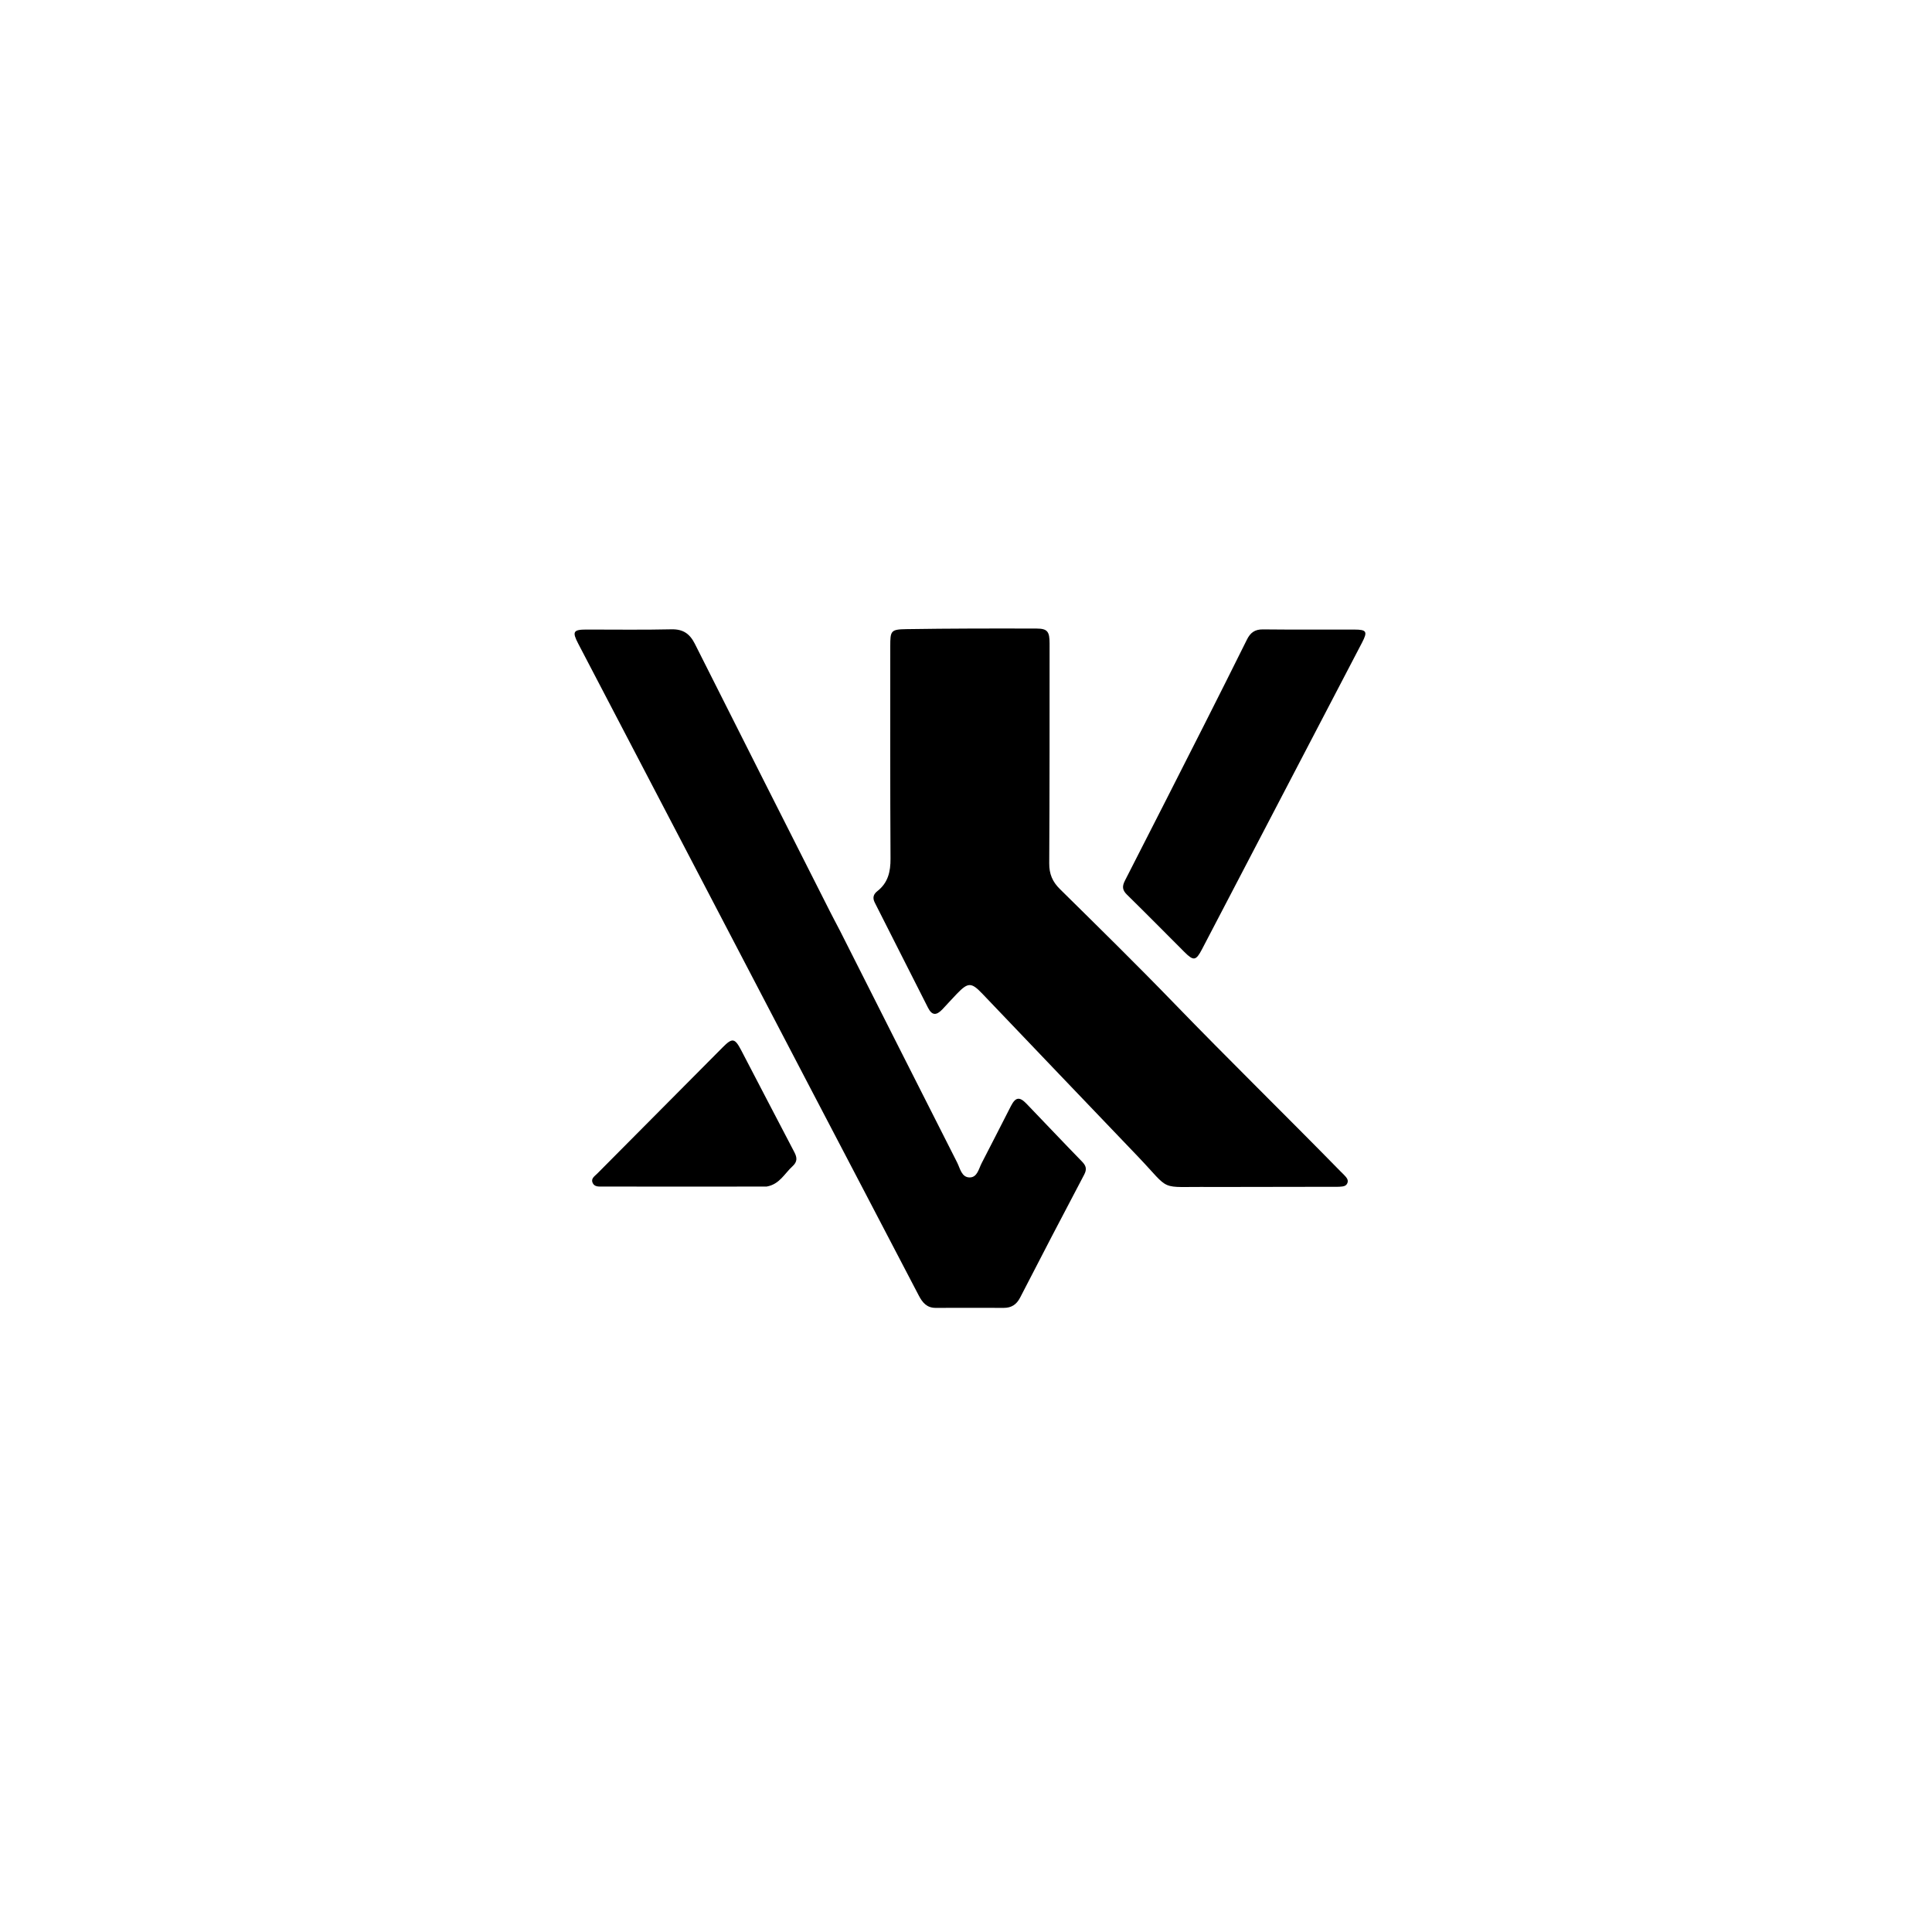 <svg xml:space="preserve" viewBox="0 0 1024 1024" width="100%" y="0px" x="0px" xmlns:xlink="http://www.w3.org/1999/xlink" xmlns="http://www.w3.org/2000/svg" id="Layer_1" version="1.1">
<path d="M642,629.129 
	C613.076,628.778 621.551,632.188 602.61,612.443 
	C575.27,583.941 548.037,555.337 520.75,526.785 
	C514.787,520.545 513.138,520.549 507.068,526.832 
	C504.522,529.468 502.089,532.214 499.572,534.878 
	C496.272,538.372 493.972,538.259 491.878,534.151 
	C482.42,515.599 473.105,496.974 463.658,478.418 
	C462.337,475.823 462.953,473.934 465.028,472.31 
	C470.684,467.886 472.035,462.015 471.994,455.064 
	C471.774,417.565 471.857,380.065 471.859,342.565 
	C471.86,334.296 472.112,333.588 480.449,333.458 
	C503.441,333.098 526.44,333.08 549.436,333.15 
	C555.206,333.168 556.305,334.776 556.303,341.079 
	C556.287,379.912 556.337,418.746 556.113,457.578 
	C556.081,463.207 557.799,467.308 561.785,471.239 
	C582.074,491.248 602.413,511.218 622.228,531.693 
	C651.319,561.754 681.246,590.979 710.507,620.866 
	C711.207,621.581 711.953,622.252 712.626,622.99 
	C713.643,624.106 714.777,625.29 714.181,626.947 
	C713.49,628.868 711.647,628.855 709.998,628.994 
	C709.005,629.078 708,629.025 707,629.026 
	C685.5,629.061 664,629.095 642,629.129 
z" stroke="none" opacity="1" fill="#000000"></path>
<path d="M445.382,493.655 
	C466.109,534.721 486.658,575.461 507.305,616.152 
	C508.889,619.274 509.632,624.066 513.958,624.062 
	C517.995,624.059 518.748,619.469 520.31,616.475 
	C525.552,606.435 530.616,596.302 535.807,586.235 
	C538.272,581.454 540.362,581.146 544.089,585.02 
	C553.906,595.224 563.622,605.525 573.499,615.669 
	C575.668,617.897 576.17,619.681 574.618,622.62 
	C563.185,644.269 551.888,665.991 540.683,687.759 
	C538.766,691.482 536.055,693.214 531.982,693.204 
	C519.986,693.175 507.99,693.135 495.994,693.205 
	C491.262,693.232 488.945,690.451 486.953,686.627 
	C468.024,650.292 448.982,614.014 430.01,577.701 
	C388.827,498.875 347.663,420.039 306.5,341.202 
	C303.157,334.799 303.821,333.68 310.845,333.675 
	C325.84,333.665 340.84,333.897 355.827,333.551 
	C362.064,333.406 365.595,335.874 368.319,341.299 
	C392.082,388.626 416.015,435.87 439.908,483.132 
	C441.636,486.55 443.453,489.923 445.382,493.655 
z" stroke="none" opacity="1" fill="#000000"></path>
<path d="M638.54,383.601 
	C646.107,368.537 653.585,353.844 660.87,339.057 
	C662.696,335.35 665.053,333.546 669.371,333.595 
	C685.526,333.778 701.685,333.637 717.842,333.684 
	C724.381,333.702 724.962,334.742 721.886,340.638 
	C693.621,394.815 665.348,448.988 637.065,503.156 
	C633.867,509.281 632.61,509.442 627.699,504.525 
	C617.575,494.391 607.51,484.197 597.288,474.163 
	C594.843,471.764 594.682,469.777 596.236,466.748 
	C610.374,439.191 624.353,411.552 638.54,383.601 
z" stroke="none" opacity="1" fill="#000000"></path>
<path d="M406.321,628.901 
	C377.076,628.952 348.264,628.947 319.452,628.898 
	C317.506,628.895 315.157,629.176 314.136,627.02 
	C313.022,624.666 315.183,623.406 316.53,622.048 
	C338.697,599.704 360.882,577.377 383.082,555.065 
	C388.139,549.982 389.441,550.147 392.838,556.632 
	C402.262,574.623 411.544,592.688 421.011,610.656 
	C422.554,613.585 422.652,615.777 420.065,618.12 
	C415.83,621.955 413.191,627.737 406.321,628.901 
z" stroke="none" opacity="1" fill="#000000"></path>
</svg>